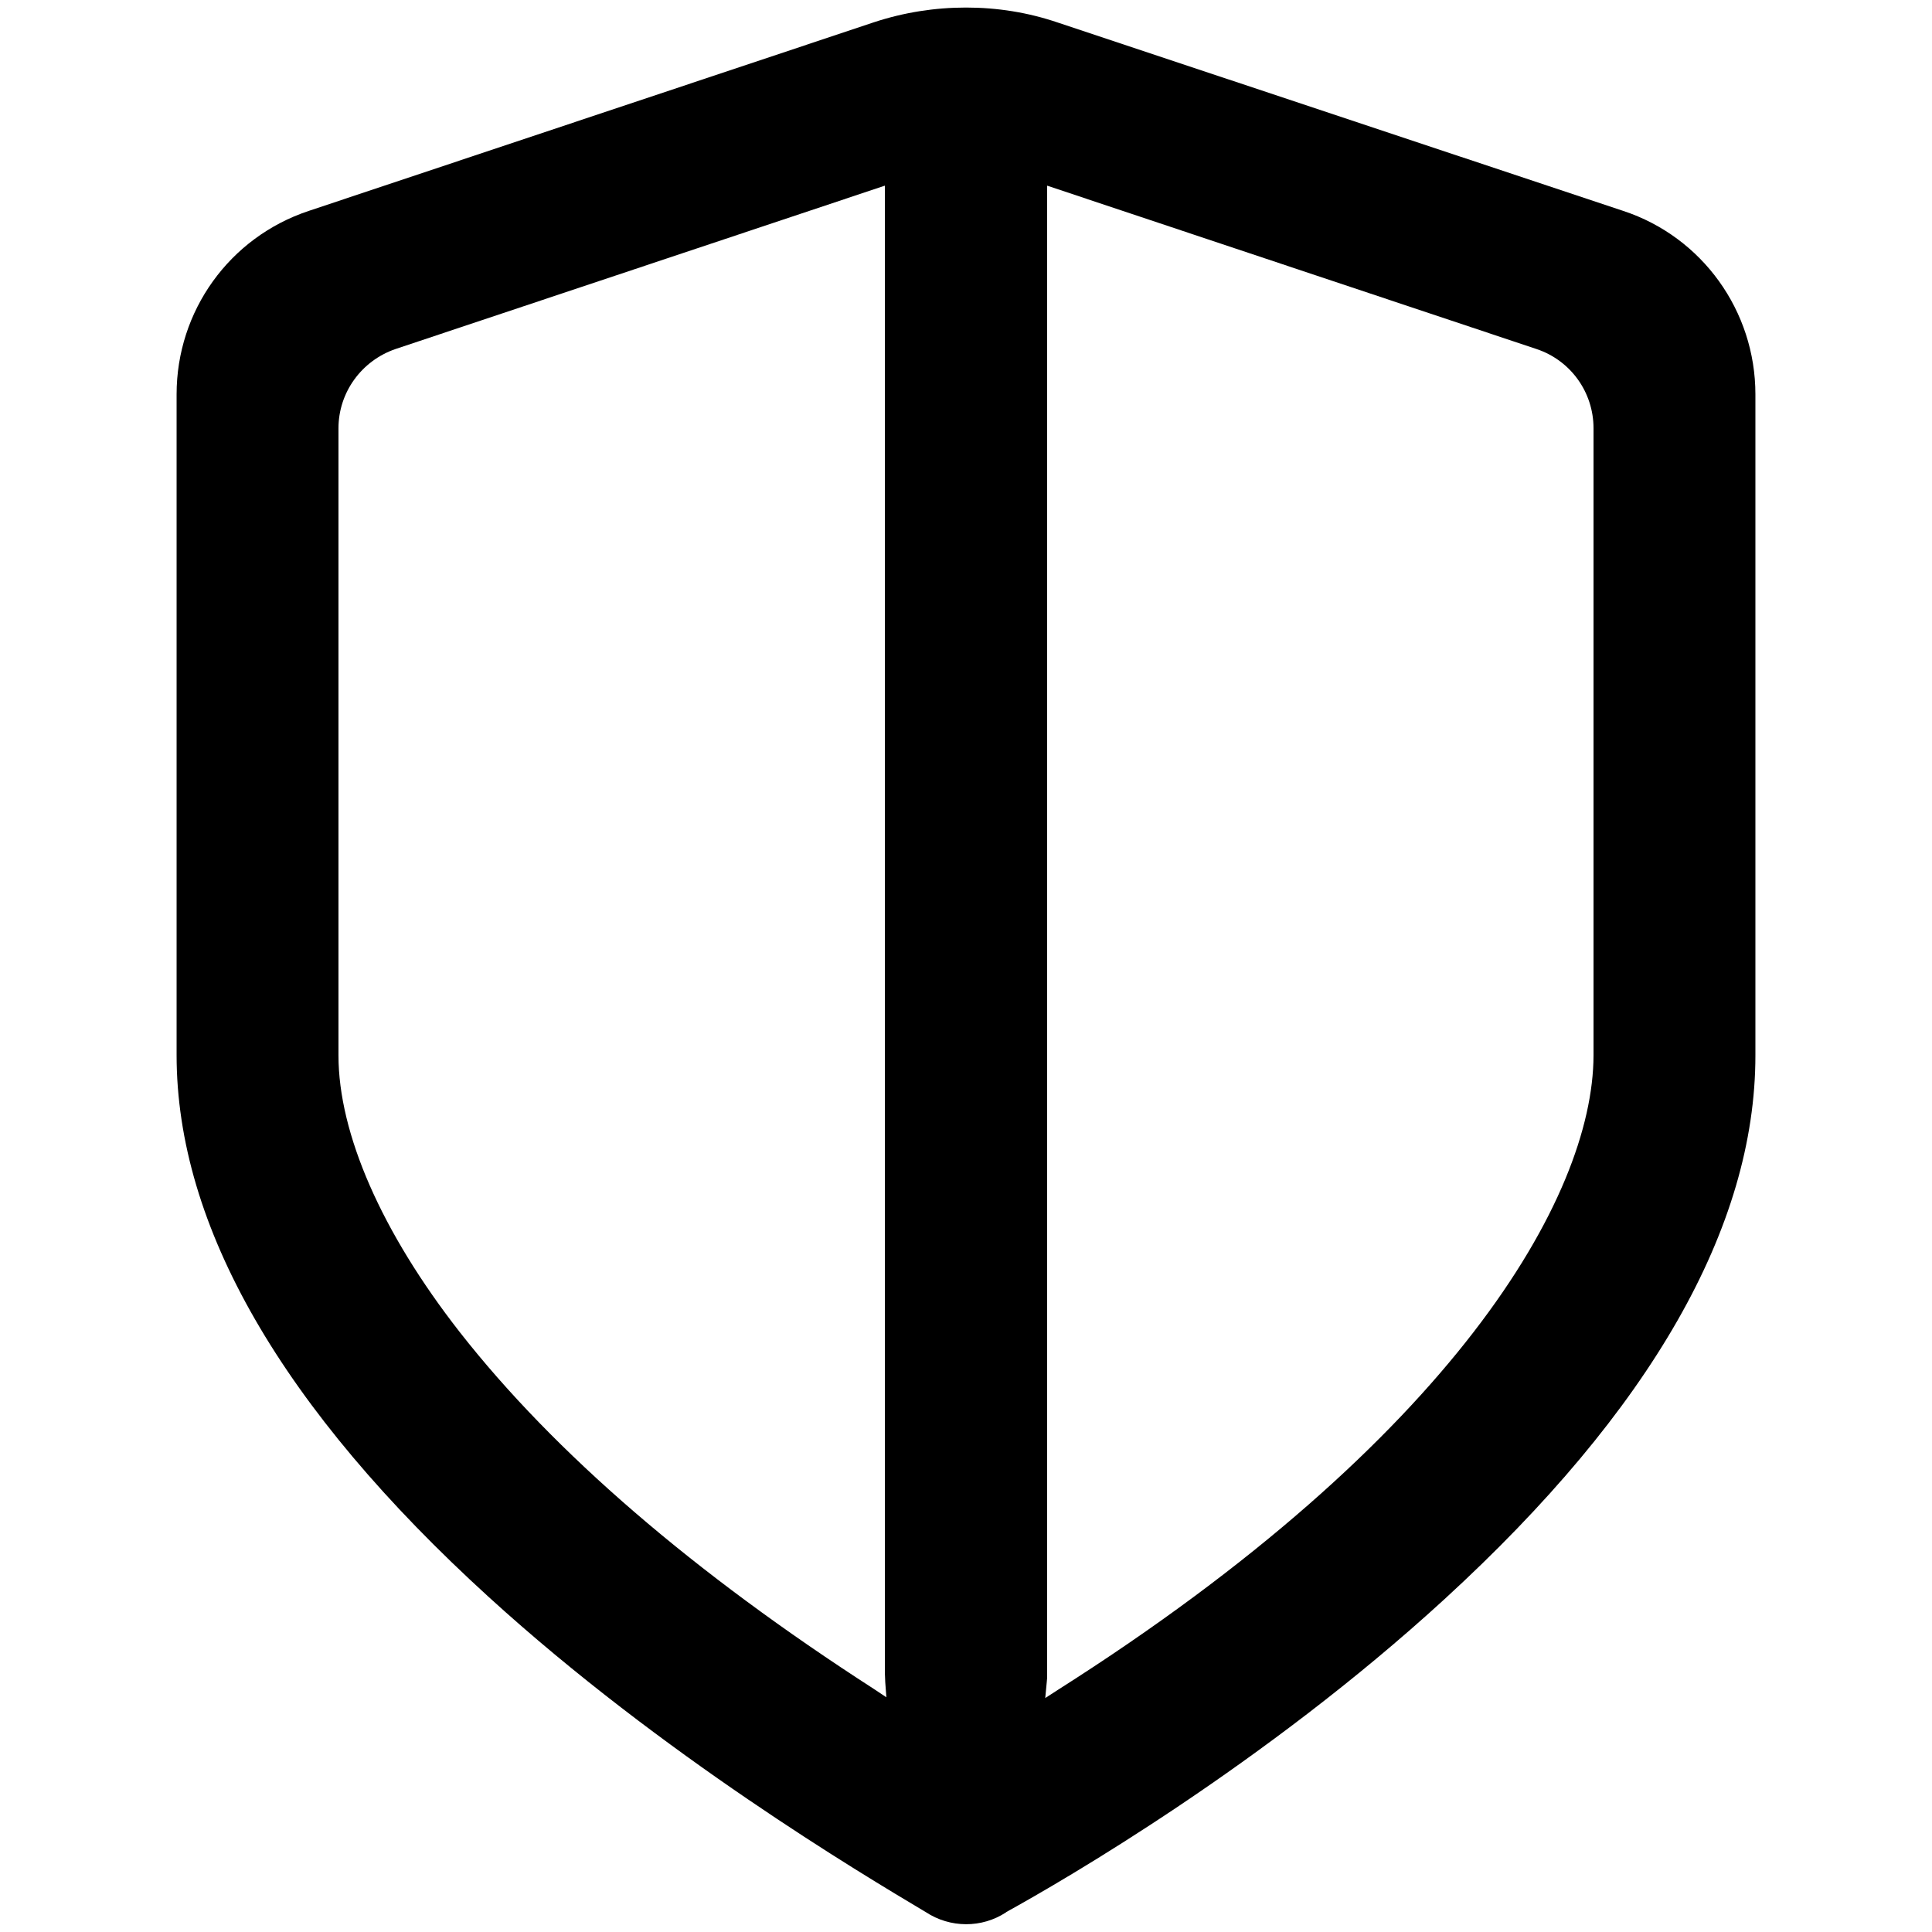 <svg xmlns="http://www.w3.org/2000/svg" xmlns:xlink="http://www.w3.org/1999/xlink" id="Layer_1" x="0px" y="0px" viewBox="0 0 512 512" style="enable-background:new 0 0 512 512;" xml:space="preserve"><path d="M465.2,279.7V104.5c0-22.1-14.1-41.7-35-48.6L280.4,6C272.5,3.3,264.3,2,256,2c-8.3,0-16.5,1.3-24.4,3.9L81.8,55.9 c-21,7-35,26.5-35,48.6v175.1c0,45.3,27.9,93.7,82.8,143.7c45.9,41.8,98.4,73.1,115.7,83.4c6.5,4.3,14.9,4.3,21.3,0.1l0.1-0.1 c15.2-8.4,68.3-39.1,116.1-82.9C437.5,373.7,465.2,325.2,465.2,279.7z M231.6,447.6c-47.8-30.8-84.7-62.6-109.7-94.5 c-20.8-26.6-32.2-52.7-32.2-73.4V113.5c0-9.5,6.1-17.9,15.1-21l129.7-43.3v394.2c0,0.8,0.1,1.5,0.1,2.4l0.3,4L231.6,447.6z  M280.4,447.8l-3.4,2.2l0.4-4.2c0.1-0.7,0.1-1.3,0.1-1.9V49.2l129.7,43.3c9,3,15.1,11.4,15.1,21v166.2 C422.2,317.4,385,381.4,280.4,447.8z"></path></svg>